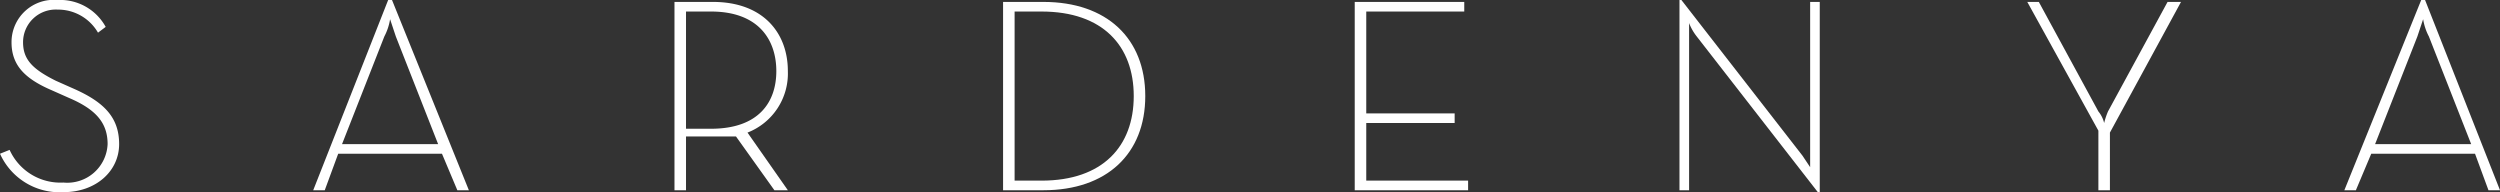 <svg xmlns="http://www.w3.org/2000/svg" width="130.1" height="10" viewBox="0 0 130.1 10">
  <rect x="0" y="0" width="130.1" height="10" fill="#333333" stroke="none"/>
  <defs>
    <style>
      .cls-1 {
        fill: #fff;
      }
    </style>
  </defs>
  <g id="Capa_2" data-name="Capa 2">
    <g id="Modo_de_aislamiento" data-name="Modo de aislamiento">
      <g>
        <path class="cls-1" d="M0,8l.5-.2A2.9,2.9,0,0,0,3.3,9.5a2.1,2.1,0,0,0,2.3-2c0-1.1-.6-1.8-2-2.4l-.9-.4C1.3,4.1.6,3.4.6,2.2A2.2,2.2,0,0,1,3,0,2.7,2.7,0,0,1,5.5,1.4l-.4.3A2.4,2.4,0,0,0,3,.5,1.7,1.7,0,0,0,1.2,2.2c0,.9.5,1.4,1.7,2l.9.4c1.6.7,2.4,1.5,2.4,2.9S5,10,3.3,10A3.4,3.4,0,0,1,0,8Z"/>
        <path class="cls-1" d="M20.2,0h.2l4,9.9h-.6L23,8H17.6l-.7,1.9h-.6Zm2.6,7.5L20.6,1.9,20.3,1a2.9,2.9,0,0,1-.3.9L17.8,7.5Z"/>
        <path class="cls-1" d="M41,9.9h-.7l-2-2.8H35.7V9.9h-.6V.1h2C39.7.1,41,1.7,41,3.7a3.3,3.3,0,0,1-2.1,3.2ZM37,6.7c2.5,0,3.4-1.4,3.4-3S39.5.6,37,.6H35.7V6.7Z"/>
        <path class="cls-1" d="M52.2.1h2.1C57.6.1,59.6,2,59.6,5s-2,4.9-5.3,4.9H52.2Zm2,9.3C57.4,9.4,59,7.6,59,5S57.4.6,54.2.6H52.8V9.4Z"/>
        <path class="cls-1" d="M70.5.1h5.7V.6H71.1V5.9h4.6v.5H71.1v3h5.3v.5H70.5Z"/>
        <path class="cls-1" d="M88.3,1.9a2.7,2.7,0,0,1-.4-.7V9.9h-.5V0h.1l6.3,8.1.4.6V.1h.5V10h-.1Z"/>
        <path class="cls-1" d="M109.2,6.8,105.5.1h.6l3.1,5.7a1.5,1.5,0,0,1,.3.6,3.9,3.9,0,0,1,.2-.6L112.8.1h.7l-3.7,6.8v3h-.6Z"/>
        <path class="cls-1" d="M126,0h.2l3.9,9.9h-.6L128.8,8h-5.4l-.8,1.9H122Zm2.6,7.5-2.2-5.6a2.9,2.9,0,0,1-.3-.9l-.3.9-2.2,5.6Z"/>
      </g>
    </g>
  </g>
</svg>
